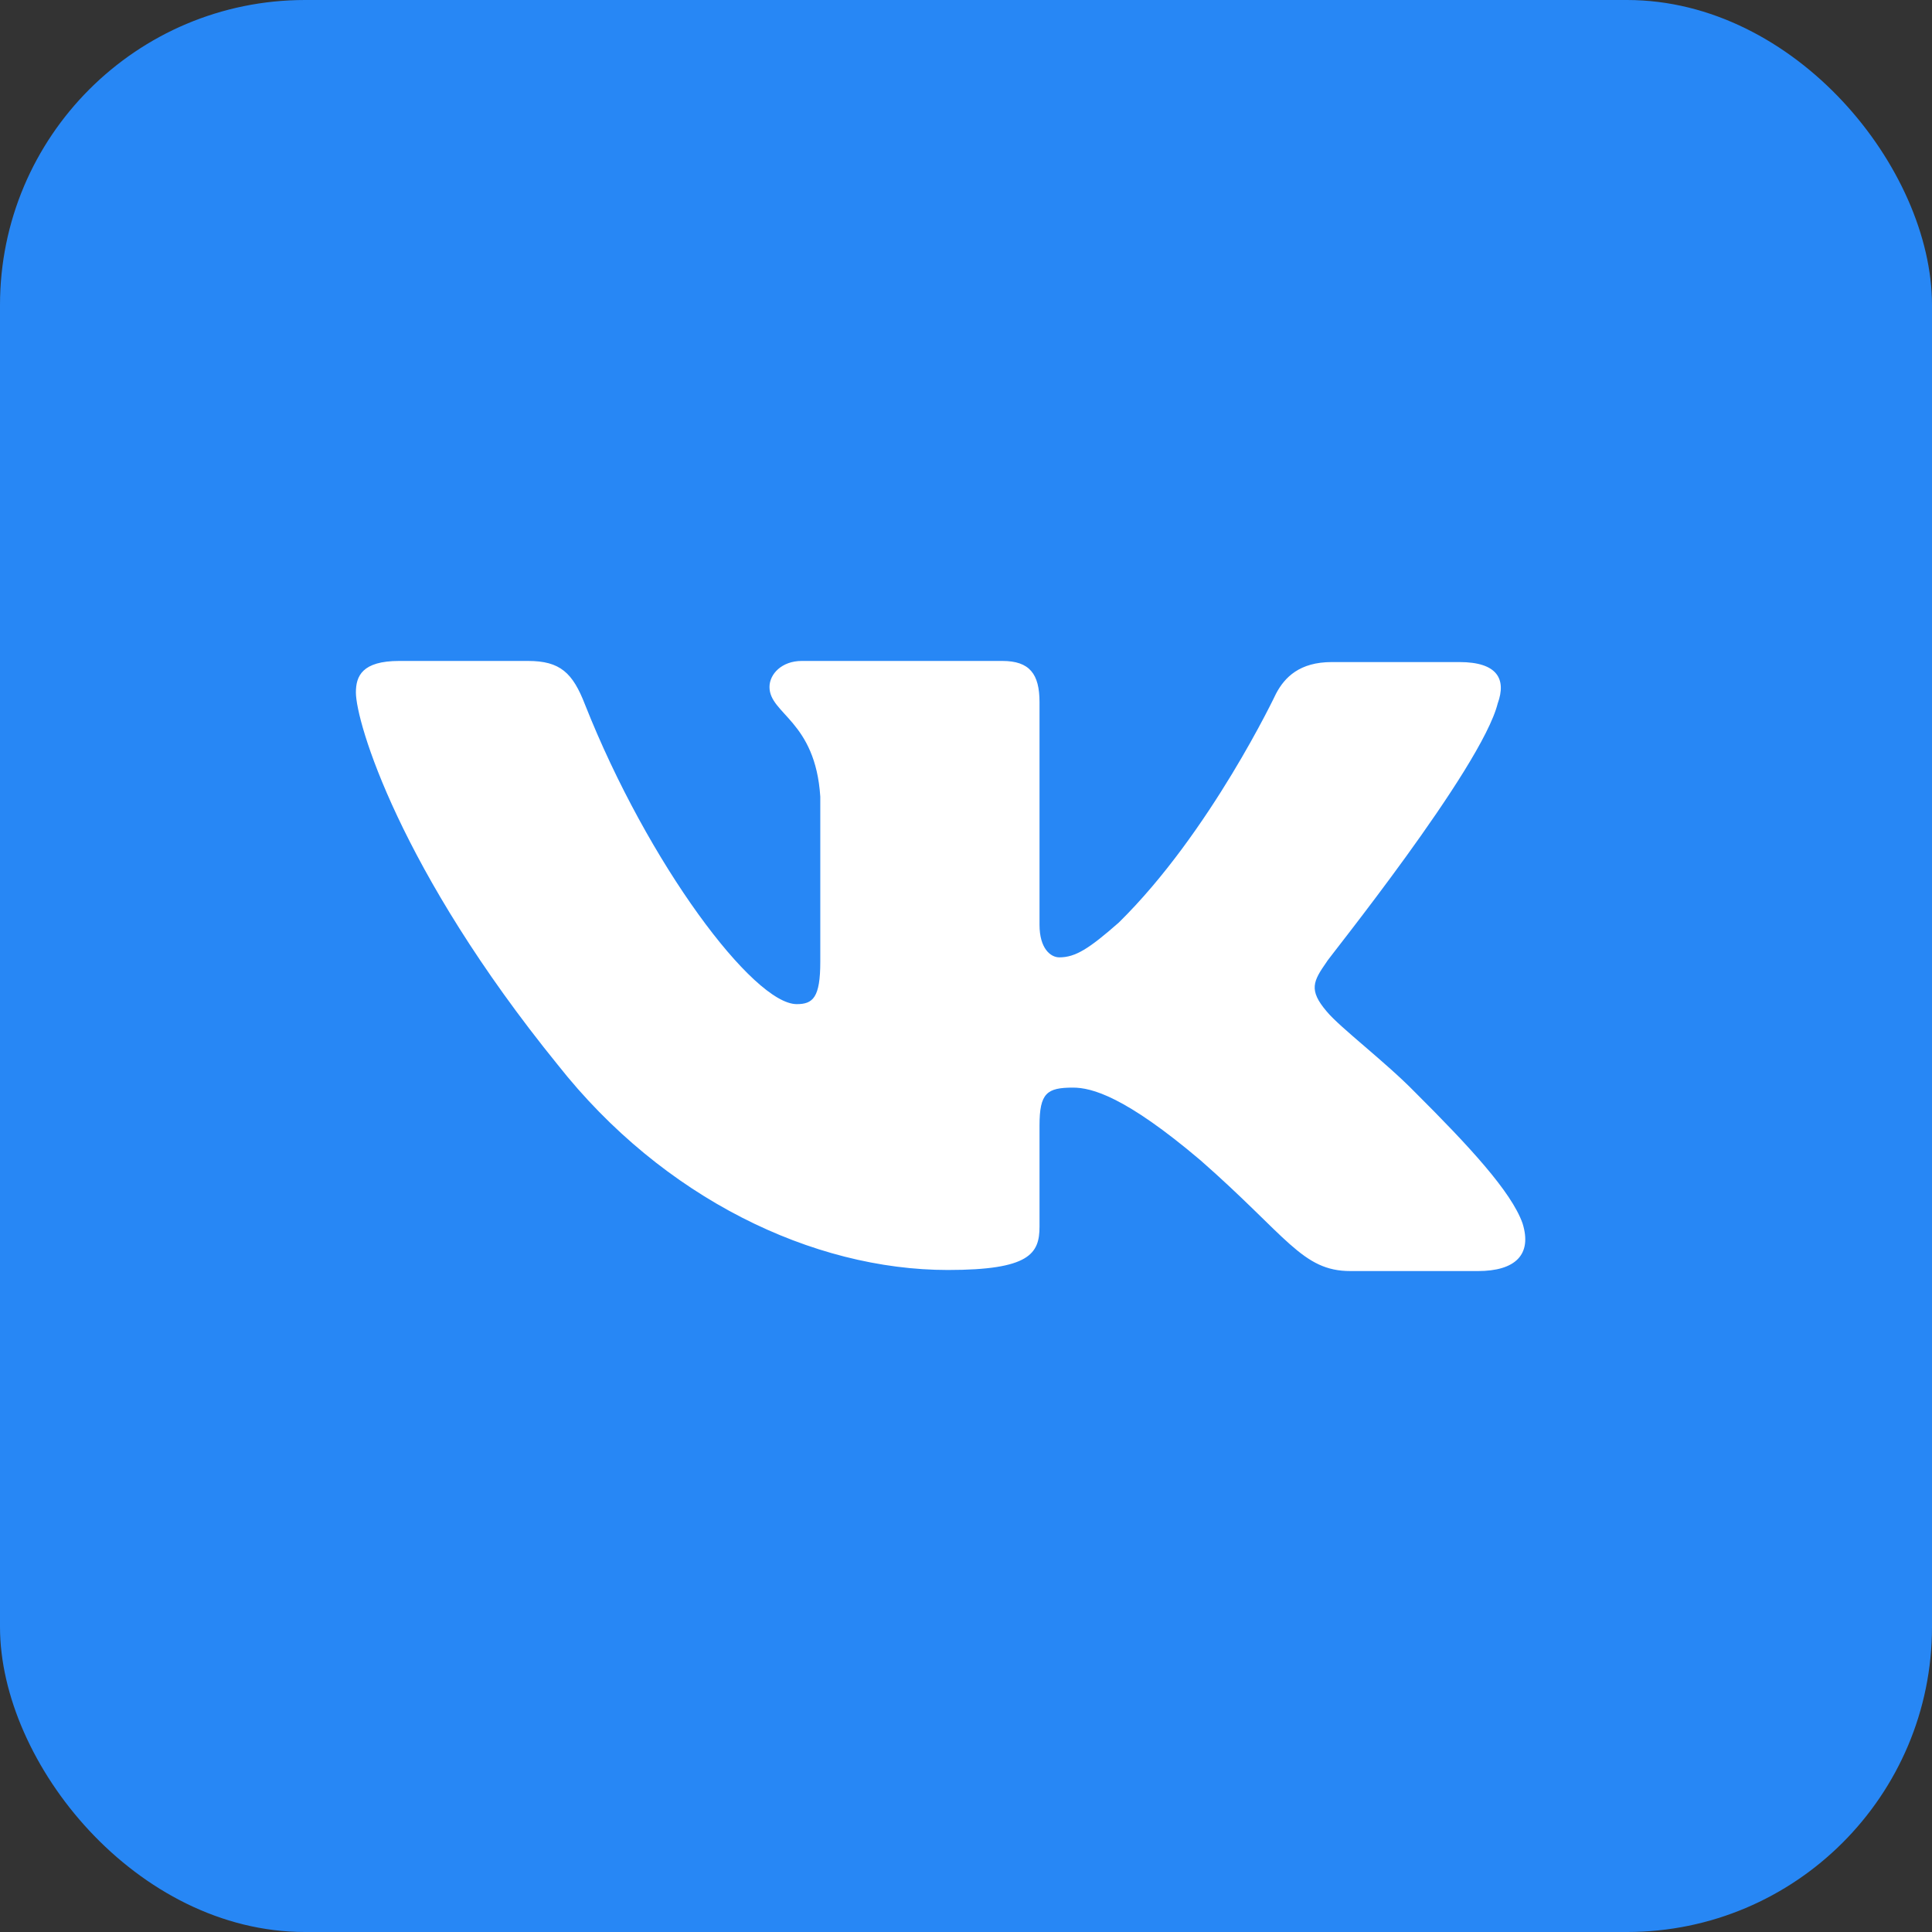<?xml version="1.0" encoding="UTF-8"?> <svg xmlns="http://www.w3.org/2000/svg" width="38" height="38" viewBox="0 0 38 38" fill="none"><rect x="0" y="0" width="38" height="38" fill="#333333" stroke="none"/><rect width="38" height="38" rx="6" fill="#2787F5"></rect><path fill-rule="evenodd" clip-rule="evenodd" d="M29.459 13.833C29.629 13.363 29.459 13.022 28.704 13.022H26.195C25.561 13.022 25.269 13.321 25.099 13.641C25.099 13.641 23.808 16.374 22.005 18.146C21.421 18.659 21.153 18.83 20.836 18.83C20.665 18.83 20.446 18.659 20.446 18.189V13.811C20.446 13.256 20.251 13 19.715 13H15.769C15.379 13 15.135 13.256 15.135 13.512C15.135 14.046 16.037 14.175 16.134 15.669V18.917C16.134 19.621 15.99 19.75 15.671 19.75C14.819 19.75 12.748 16.995 11.506 13.857C11.265 13.235 11.019 13 10.386 13H7.852C7.122 13 7 13.299 7 13.619C7 14.196 7.852 17.1 10.97 20.943C13.041 23.568 15.988 24.979 18.643 24.979C20.251 24.979 20.446 24.658 20.446 24.125V22.139C20.446 21.498 20.592 21.392 21.104 21.392C21.469 21.392 22.127 21.562 23.613 22.822C25.318 24.317 25.61 25 26.56 25H29.069C29.8 25 30.141 24.68 29.946 24.06C29.727 23.441 28.898 22.545 27.826 21.477C27.242 20.88 26.365 20.218 26.097 19.897C25.732 19.47 25.829 19.299 26.097 18.915C26.073 18.915 29.142 15.114 29.459 13.832" fill="white"></path></svg> 